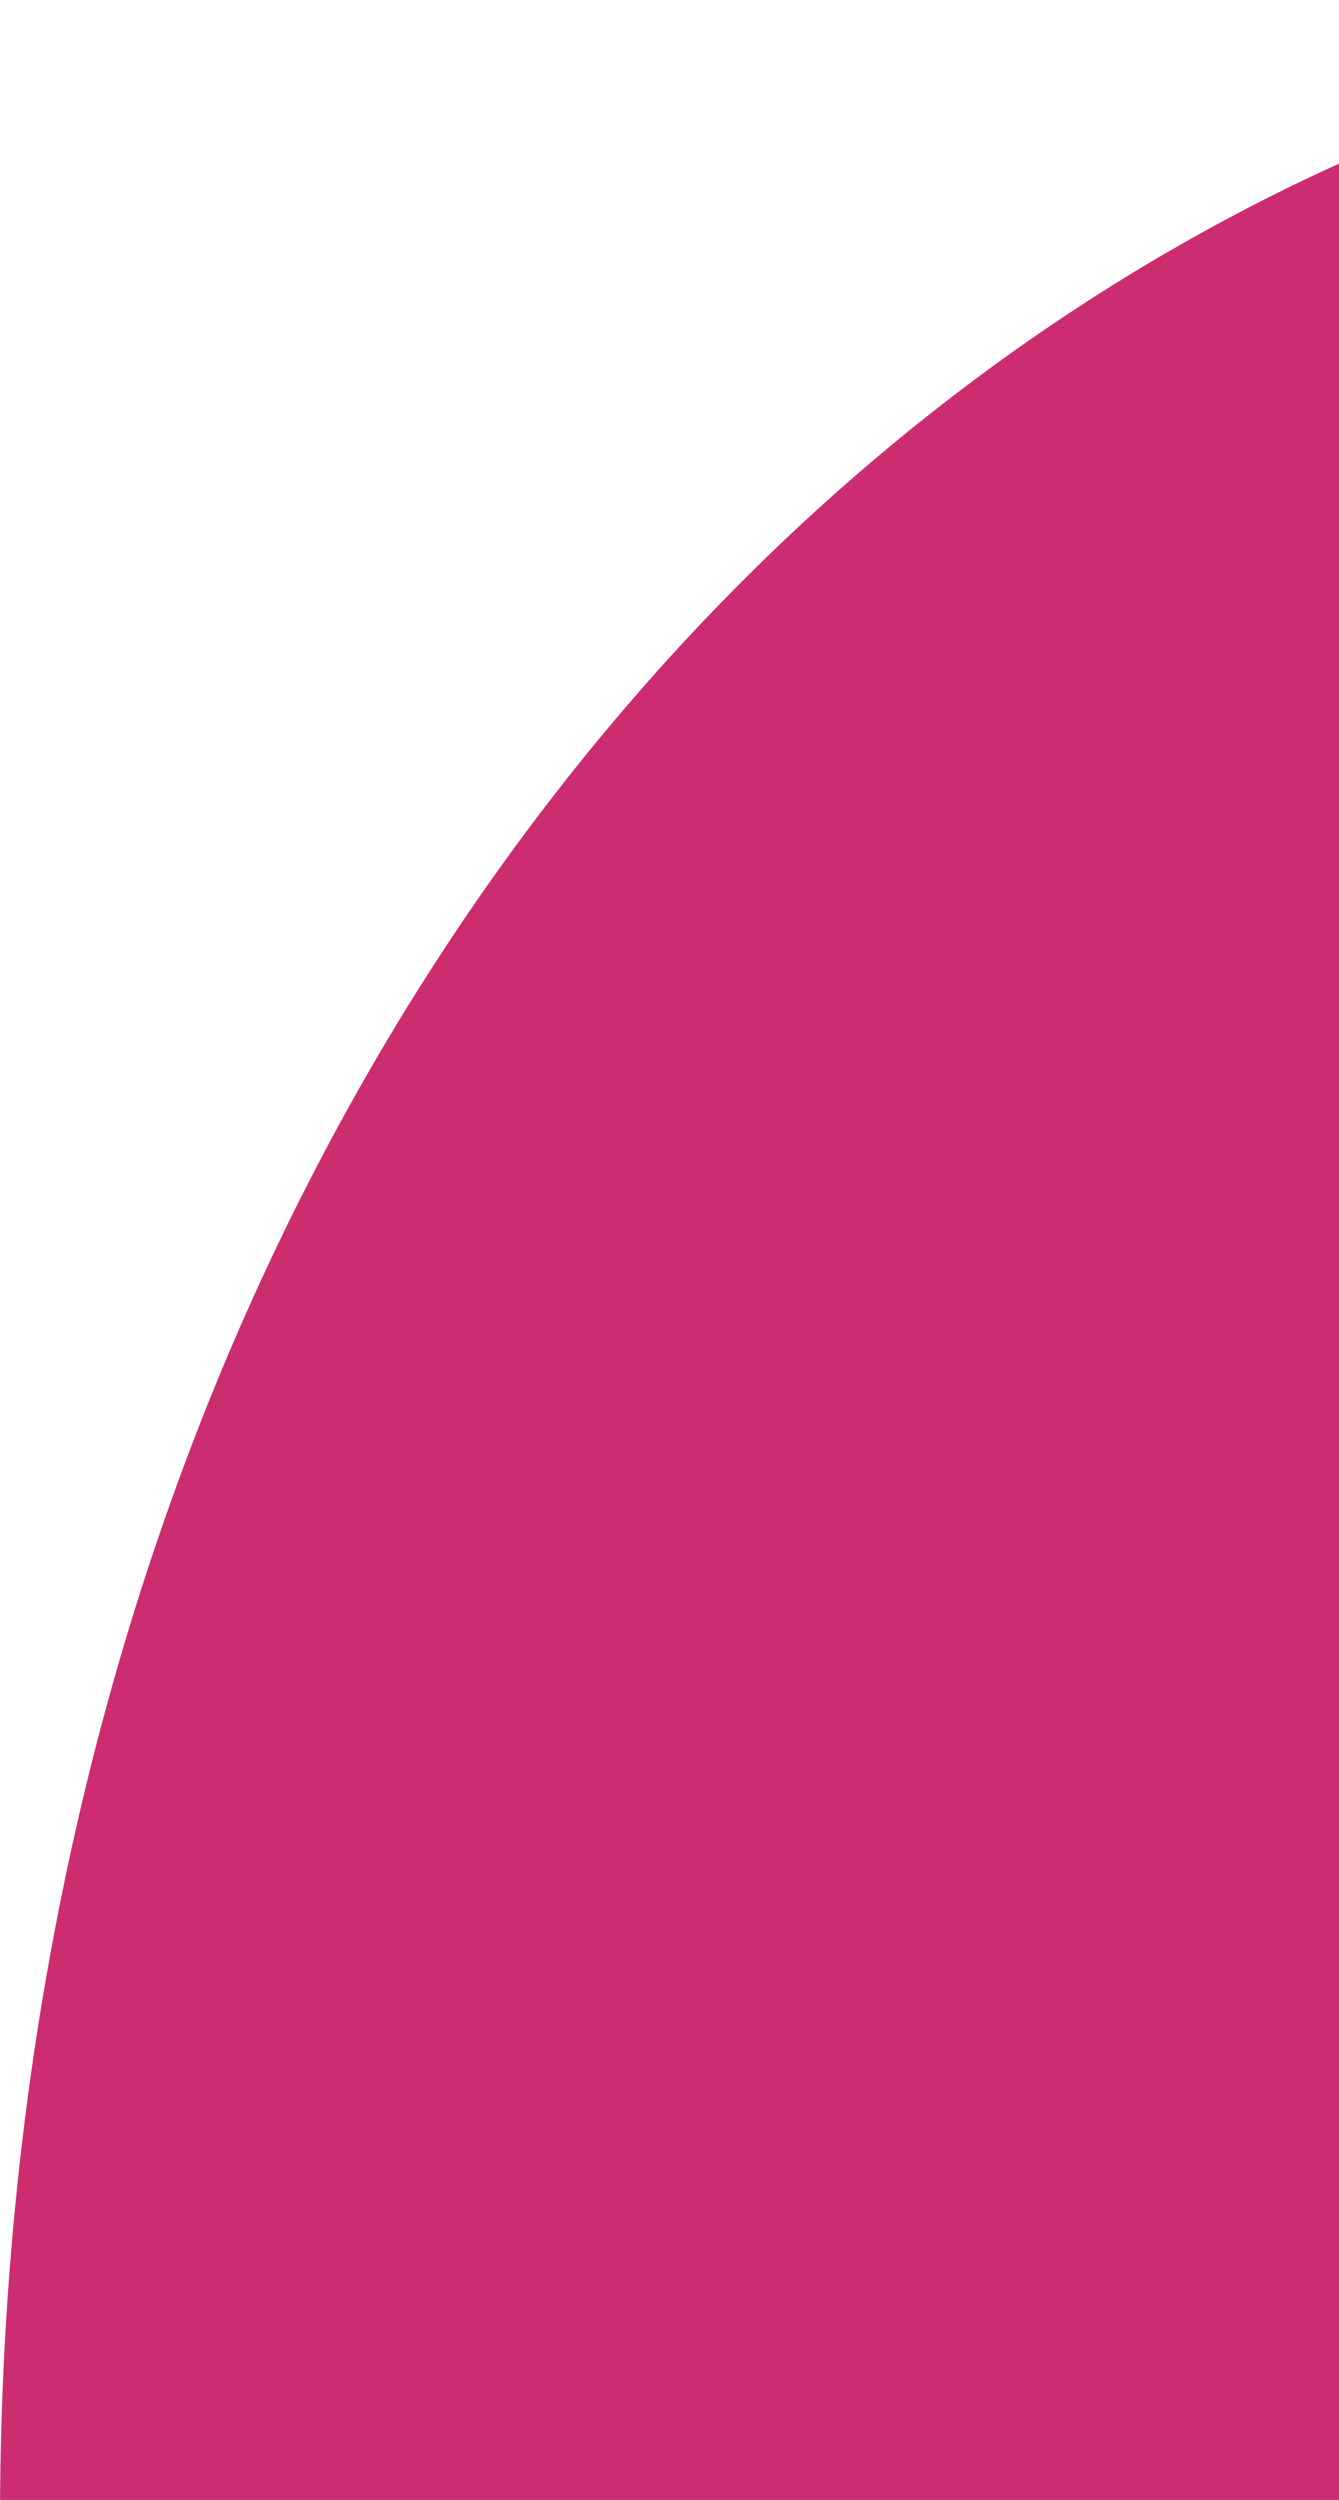 <svg width="217" height="405" viewBox="0 0 217 405" fill="none" xmlns="http://www.w3.org/2000/svg">
<path d="M0 408.508C0 171.503 155.664 0 338.672 0C521.679 0 843.77 195.51 662.729 408.508C662.729 645.512 830.533 878 647.526 878C464.518 878 0 645.512 0 408.508Z" fill="#CC2D71"/>
</svg>
